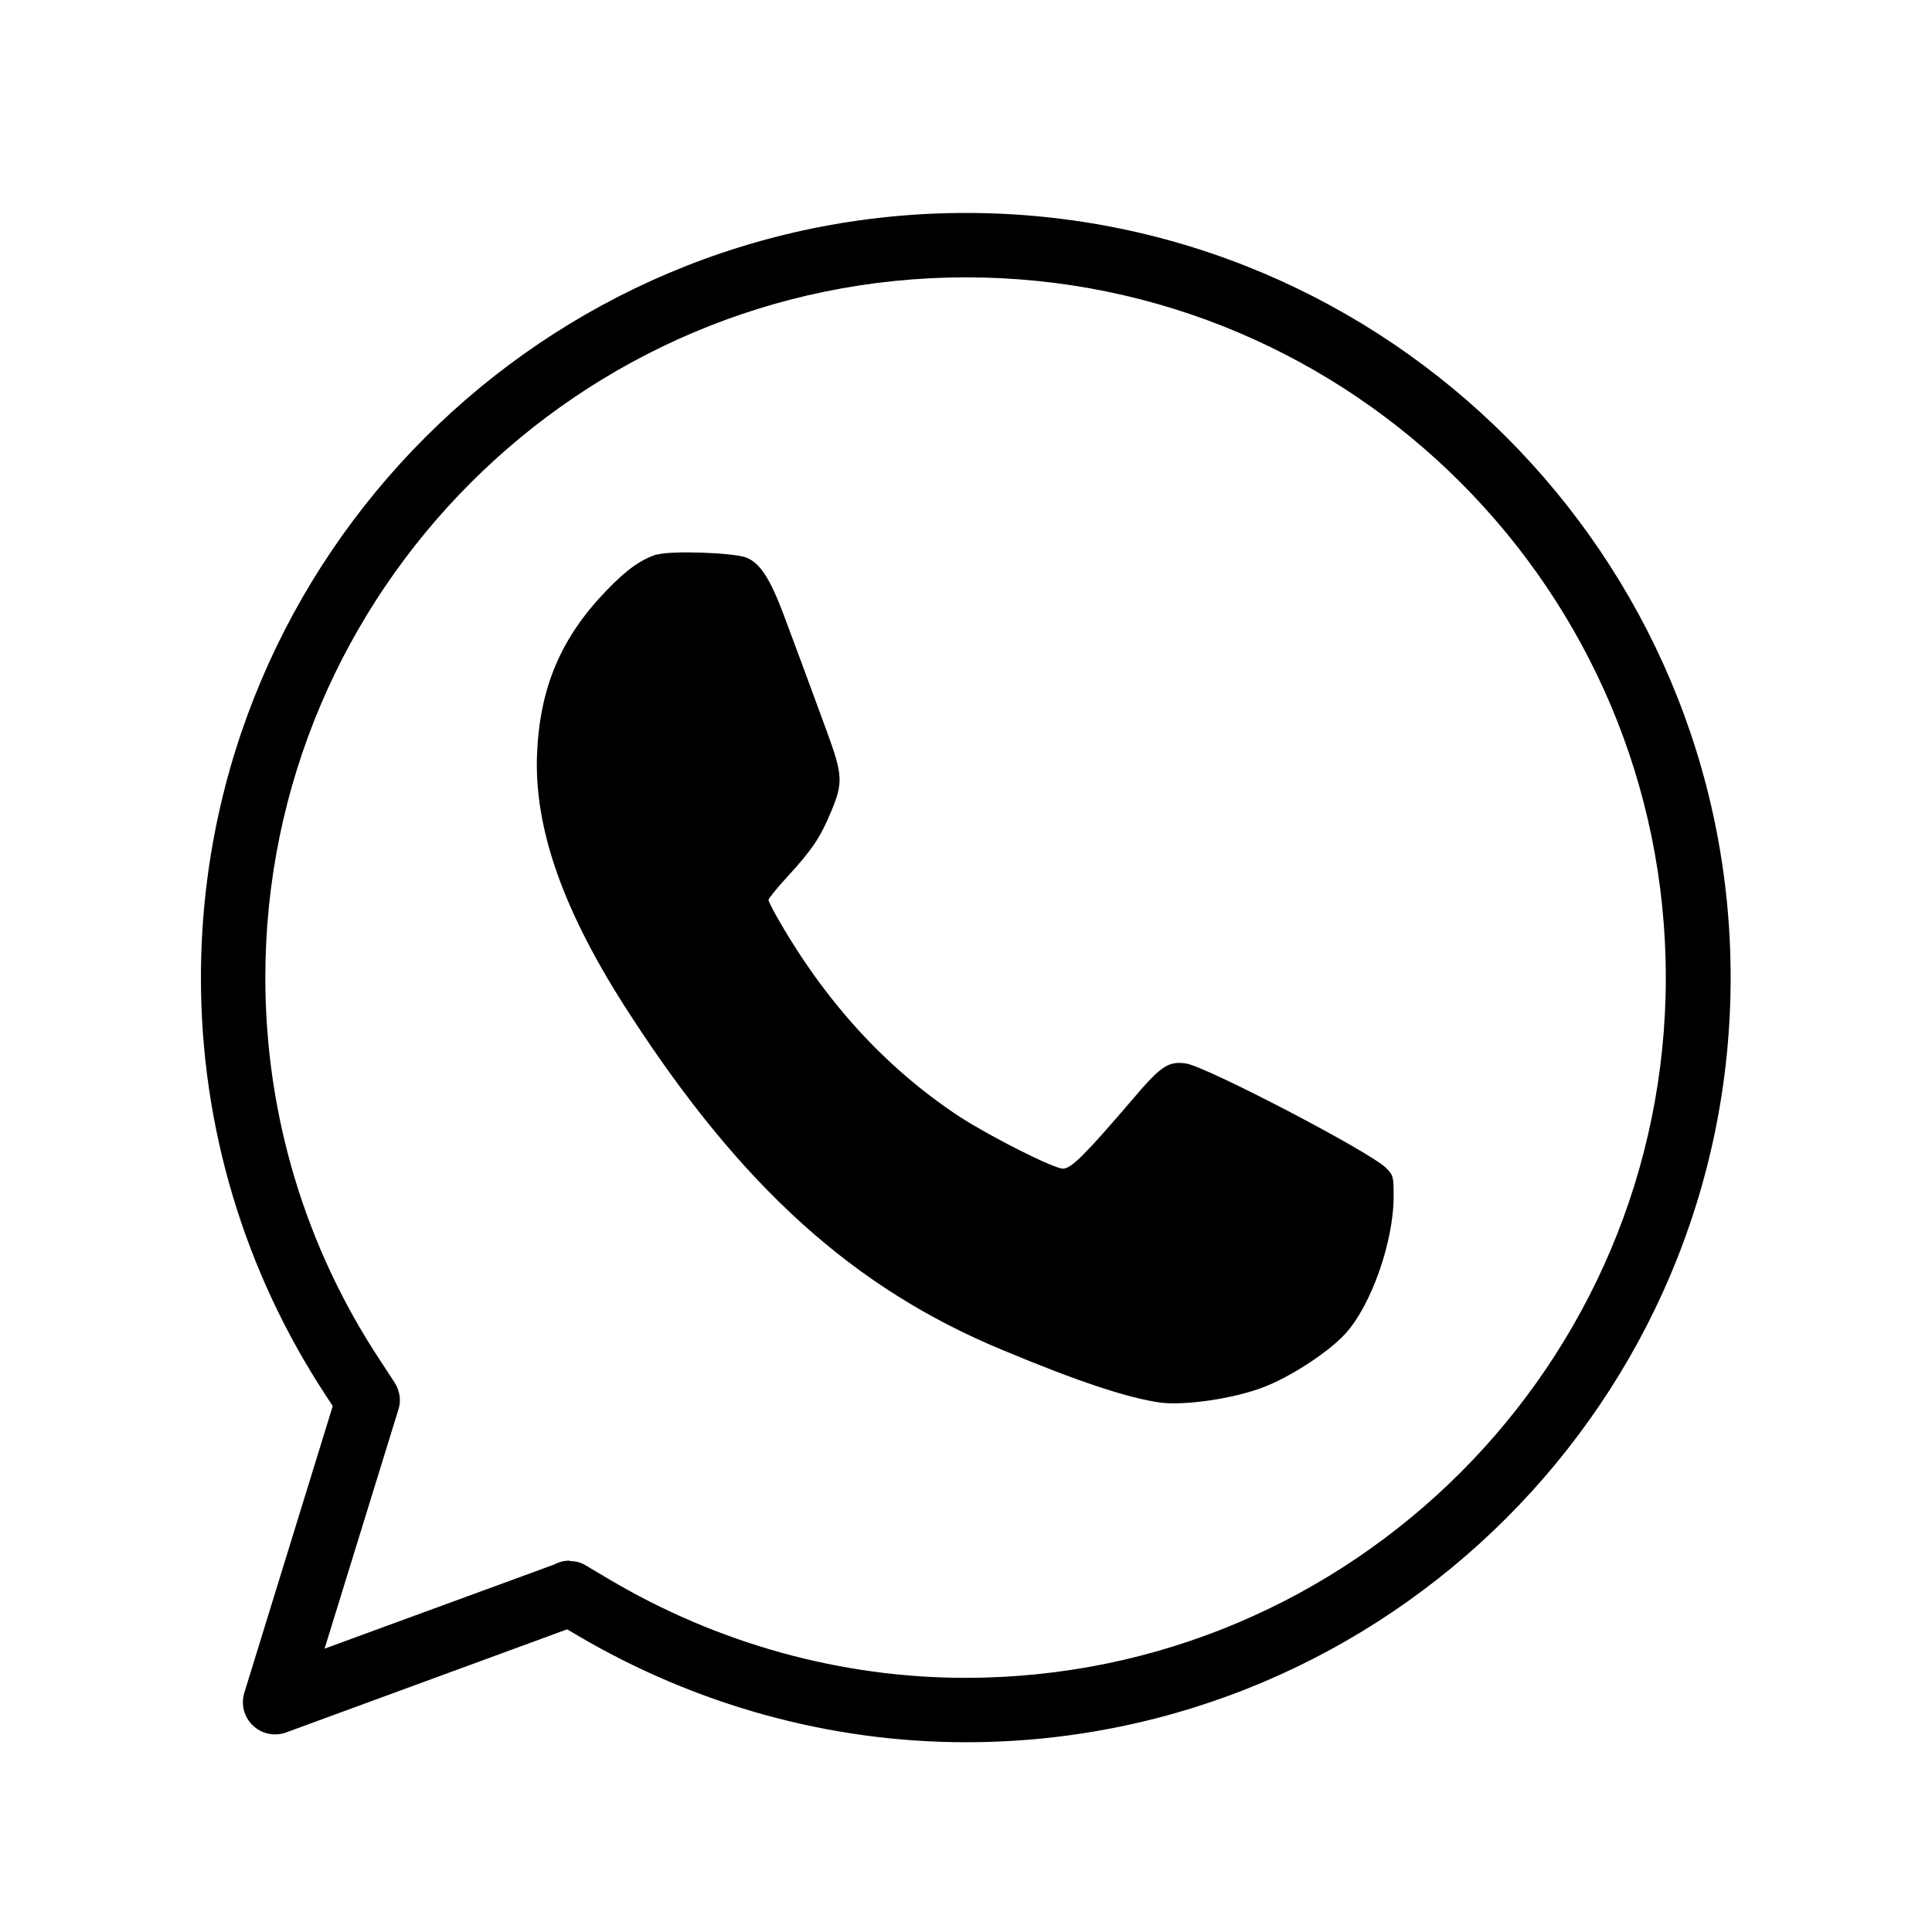<?xml version="1.0" encoding="UTF-8"?>
<svg id="Layer_1" data-name="Layer 1" xmlns="http://www.w3.org/2000/svg" viewBox="0 0 45 45">
  <path d="M22.5,40.58c-3.18,0-6.31-.87-9.07-2.5l-.22-.13-6.54,2.4c-.27,.1-.57,.04-.78-.16-.21-.2-.28-.49-.2-.76l2.06-6.68-.15-.23c-1.91-2.9-2.92-6.27-2.92-9.74C4.68,12.95,12.68,4.96,22.5,4.96s17.81,7.99,17.81,17.81-7.99,17.81-17.81,17.81Zm-9.23-4.22c.13,0,.26,.03,.37,.1l.54,.32c2.53,1.5,5.4,2.3,8.31,2.3,9,0,16.31-7.32,16.31-16.31S31.5,6.46,22.5,6.46,6.18,13.78,6.18,22.77c0,3.18,.92,6.26,2.67,8.91l.34,.52c.12,.19,.16,.42,.09,.63l-1.72,5.57,5.35-1.96c.11-.06,.23-.09,.36-.09Z"/>
  <path d="M15.3,12.91c-.38,.13-.7,.35-1.18,.85-1.05,1.09-1.54,2.24-1.61,3.77-.08,1.76,.61,3.72,2.17,6.11,2.6,4.01,5.21,6.37,8.66,7.8,1.77,.74,2.92,1.12,3.69,1.23,.57,.07,1.7-.09,2.4-.36,.63-.24,1.52-.82,1.91-1.25,.6-.66,1.12-2.14,1.12-3.19,0-.44,0-.49-.17-.66-.32-.35-4.21-2.38-4.67-2.44-.42-.06-.59,.07-1.27,.87-1.07,1.25-1.4,1.58-1.59,1.58-.22,0-1.7-.75-2.41-1.21-1.73-1.14-3.16-2.71-4.28-4.7-.09-.16-.17-.32-.17-.35s.2-.28,.44-.54c.58-.63,.77-.92,1.02-1.52,.28-.67,.27-.85-.1-1.86-.54-1.47-.71-1.93-1.01-2.73-.31-.82-.54-1.19-.86-1.32-.29-.12-1.79-.17-2.09-.07h0Z"/>
</svg>